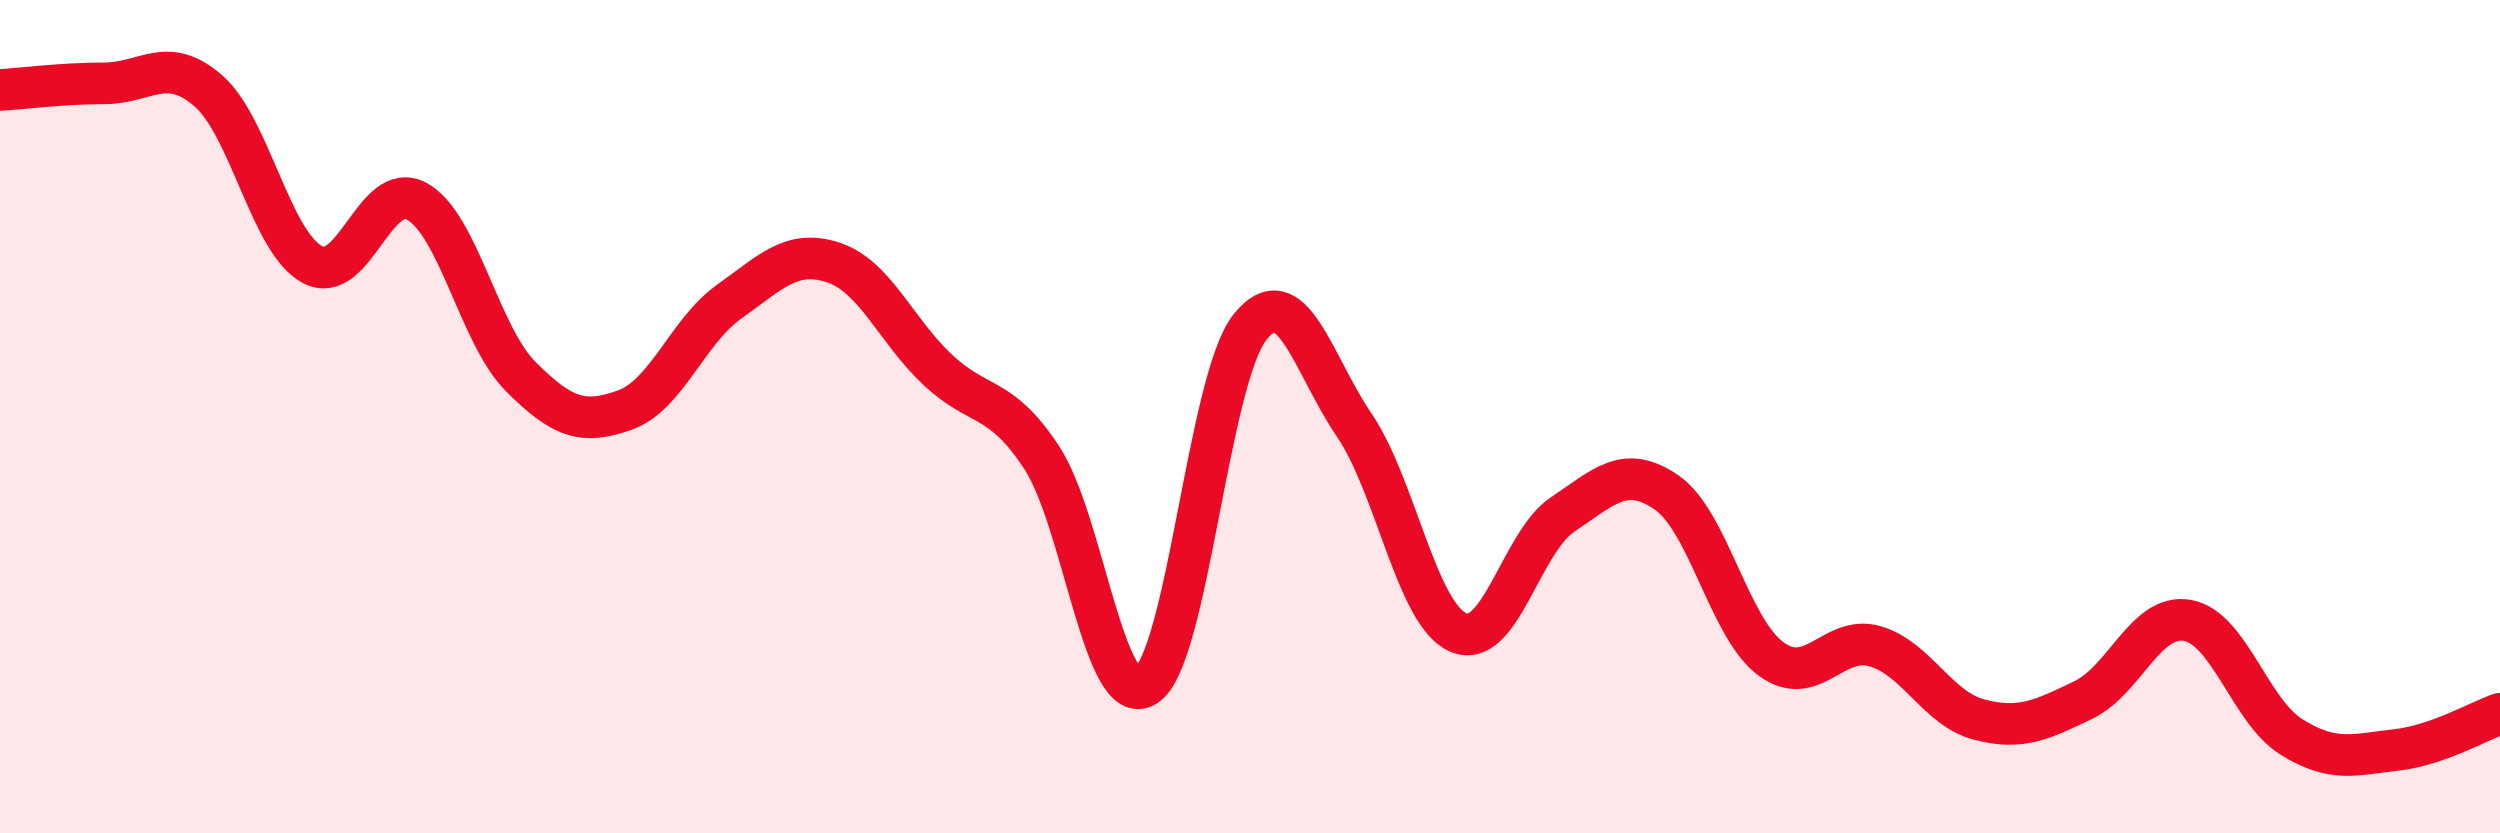 
    <svg width="60" height="20" viewBox="0 0 60 20" xmlns="http://www.w3.org/2000/svg">
      <path
        d="M 0,2.16 C 0.5,2.13 1.5,2 2.5,2 C 3.5,2 4,1.31 5,2.18 C 6,3.05 6.5,5.82 7.5,6.35 C 8.5,6.88 9,4.29 10,4.83 C 11,5.37 11.5,8.04 12.5,9.04 C 13.5,10.04 14,10.2 15,9.84 C 16,9.48 16.5,7.95 17.5,7.24 C 18.5,6.53 19,5.97 20,6.3 C 21,6.63 21.5,7.93 22.5,8.87 C 23.5,9.81 24,9.46 25,10.98 C 26,12.5 26.5,17.09 27.5,16.46 C 28.5,15.83 29,9.1 30,7.85 C 31,6.6 31.5,8.73 32.5,10.2 C 33.5,11.67 34,14.75 35,15.18 C 36,15.61 36.5,13.02 37.5,12.35 C 38.5,11.68 39,11.13 40,11.82 C 41,12.51 41.5,15.07 42.5,15.81 C 43.5,16.55 44,15.22 45,15.51 C 46,15.8 46.5,17.01 47.5,17.27 C 48.5,17.53 49,17.28 50,16.8 C 51,16.32 51.5,14.71 52.5,14.89 C 53.5,15.07 54,17.07 55,17.69 C 56,18.31 56.5,18.11 57.5,18 C 58.5,17.89 59.5,17.3 60,17.13L60 20L0 20Z"
        fill="#EB0A25"
        opacity="0.1"
        stroke-linecap="round"
        stroke-linejoin="round"
      />
      <path
        d="M 0,2.16 C 0.5,2.13 1.5,2 2.5,2 C 3.5,2 4,1.31 5,2.18 C 6,3.05 6.5,5.82 7.5,6.35 C 8.5,6.88 9,4.29 10,4.83 C 11,5.37 11.5,8.04 12.5,9.04 C 13.5,10.04 14,10.2 15,9.84 C 16,9.48 16.5,7.95 17.5,7.24 C 18.5,6.53 19,5.97 20,6.3 C 21,6.63 21.5,7.93 22.5,8.87 C 23.5,9.81 24,9.46 25,10.98 C 26,12.5 26.5,17.09 27.5,16.46 C 28.5,15.83 29,9.1 30,7.85 C 31,6.6 31.5,8.73 32.5,10.2 C 33.5,11.67 34,14.75 35,15.18 C 36,15.61 36.5,13.02 37.5,12.35 C 38.5,11.68 39,11.13 40,11.82 C 41,12.51 41.5,15.07 42.5,15.81 C 43.5,16.55 44,15.22 45,15.51 C 46,15.8 46.5,17.01 47.5,17.27 C 48.5,17.53 49,17.28 50,16.8 C 51,16.32 51.5,14.71 52.5,14.89 C 53.5,15.07 54,17.07 55,17.69 C 56,18.31 56.5,18.11 57.5,18 C 58.5,17.89 59.5,17.3 60,17.13"
        stroke="#EB0A25"
        stroke-width="1"
        fill="none"
        stroke-linecap="round"
        stroke-linejoin="round"
      />
    </svg>
  